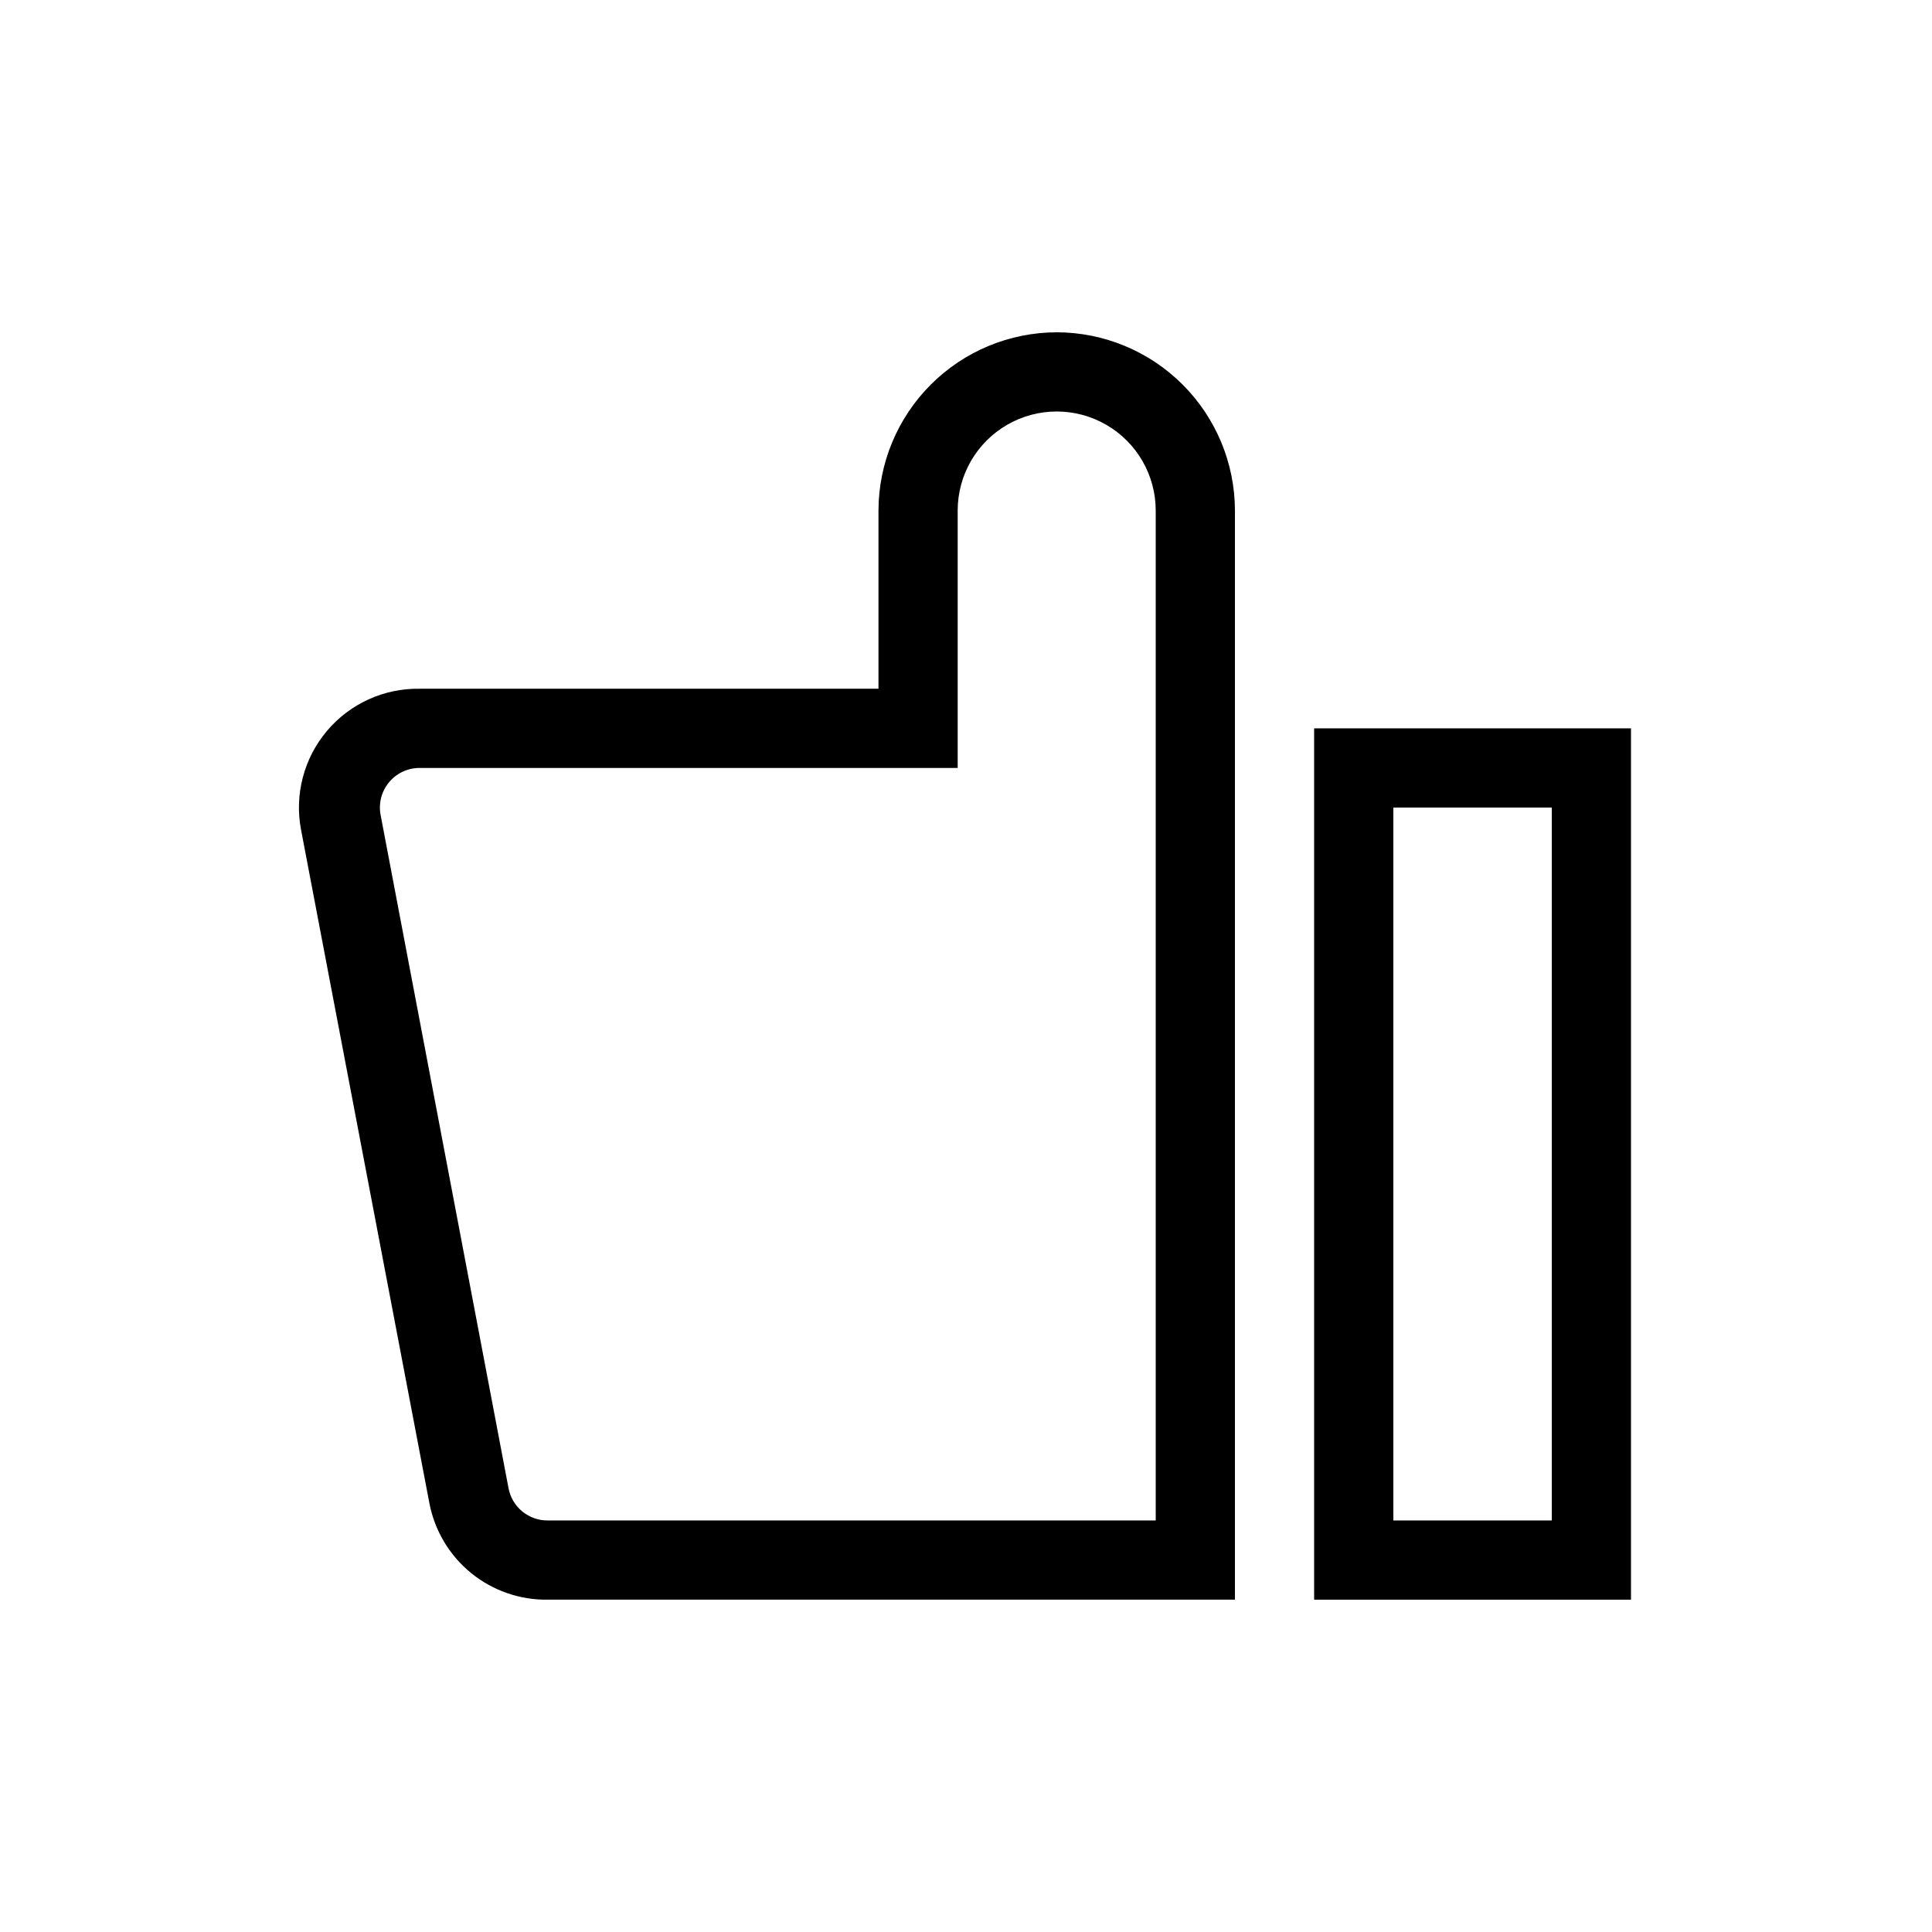 <?xml version="1.0" encoding="UTF-8"?>
<!-- Uploaded to: ICON Repo, www.svgrepo.com, Generator: ICON Repo Mixer Tools -->
<svg fill="#000000" width="800px" height="800px" version="1.1" viewBox="144 144 512 512" xmlns="http://www.w3.org/2000/svg">
 <g>
  <path d="m492.26 337.02v230.91h83.969v-230.91zm62.977 209.92h-41.984v-188.93h41.984z"/>
  <path d="m424.04 232.06c-12.52 0.027-24.516 5.012-33.367 13.863-8.852 8.852-13.84 20.852-13.867 33.367v47.234h-121.54c-9.477-0.168-18.523 3.941-24.633 11.191-6.109 7.246-8.625 16.863-6.856 26.172l34.008 178.43c1.387 7.297 5.305 13.871 11.066 18.555 5.762 4.688 12.996 7.188 20.422 7.055h182v-288.64c-0.027-12.516-5.012-24.516-13.863-33.367-8.852-8.852-20.852-13.836-33.367-13.863zm26.238 314.88-161.01-0.004c-5.102 0.094-9.527-3.492-10.496-8.5l-33.902-178.43c-0.602-3.109 0.23-6.324 2.269-8.746 2.035-2.426 5.059-3.801 8.227-3.742h142.43v-68.227c0-9.375 5.004-18.035 13.121-22.723 8.117-4.688 18.121-4.688 26.242 0 8.117 4.688 13.117 13.348 13.117 22.723z"/>
 </g>
</svg>